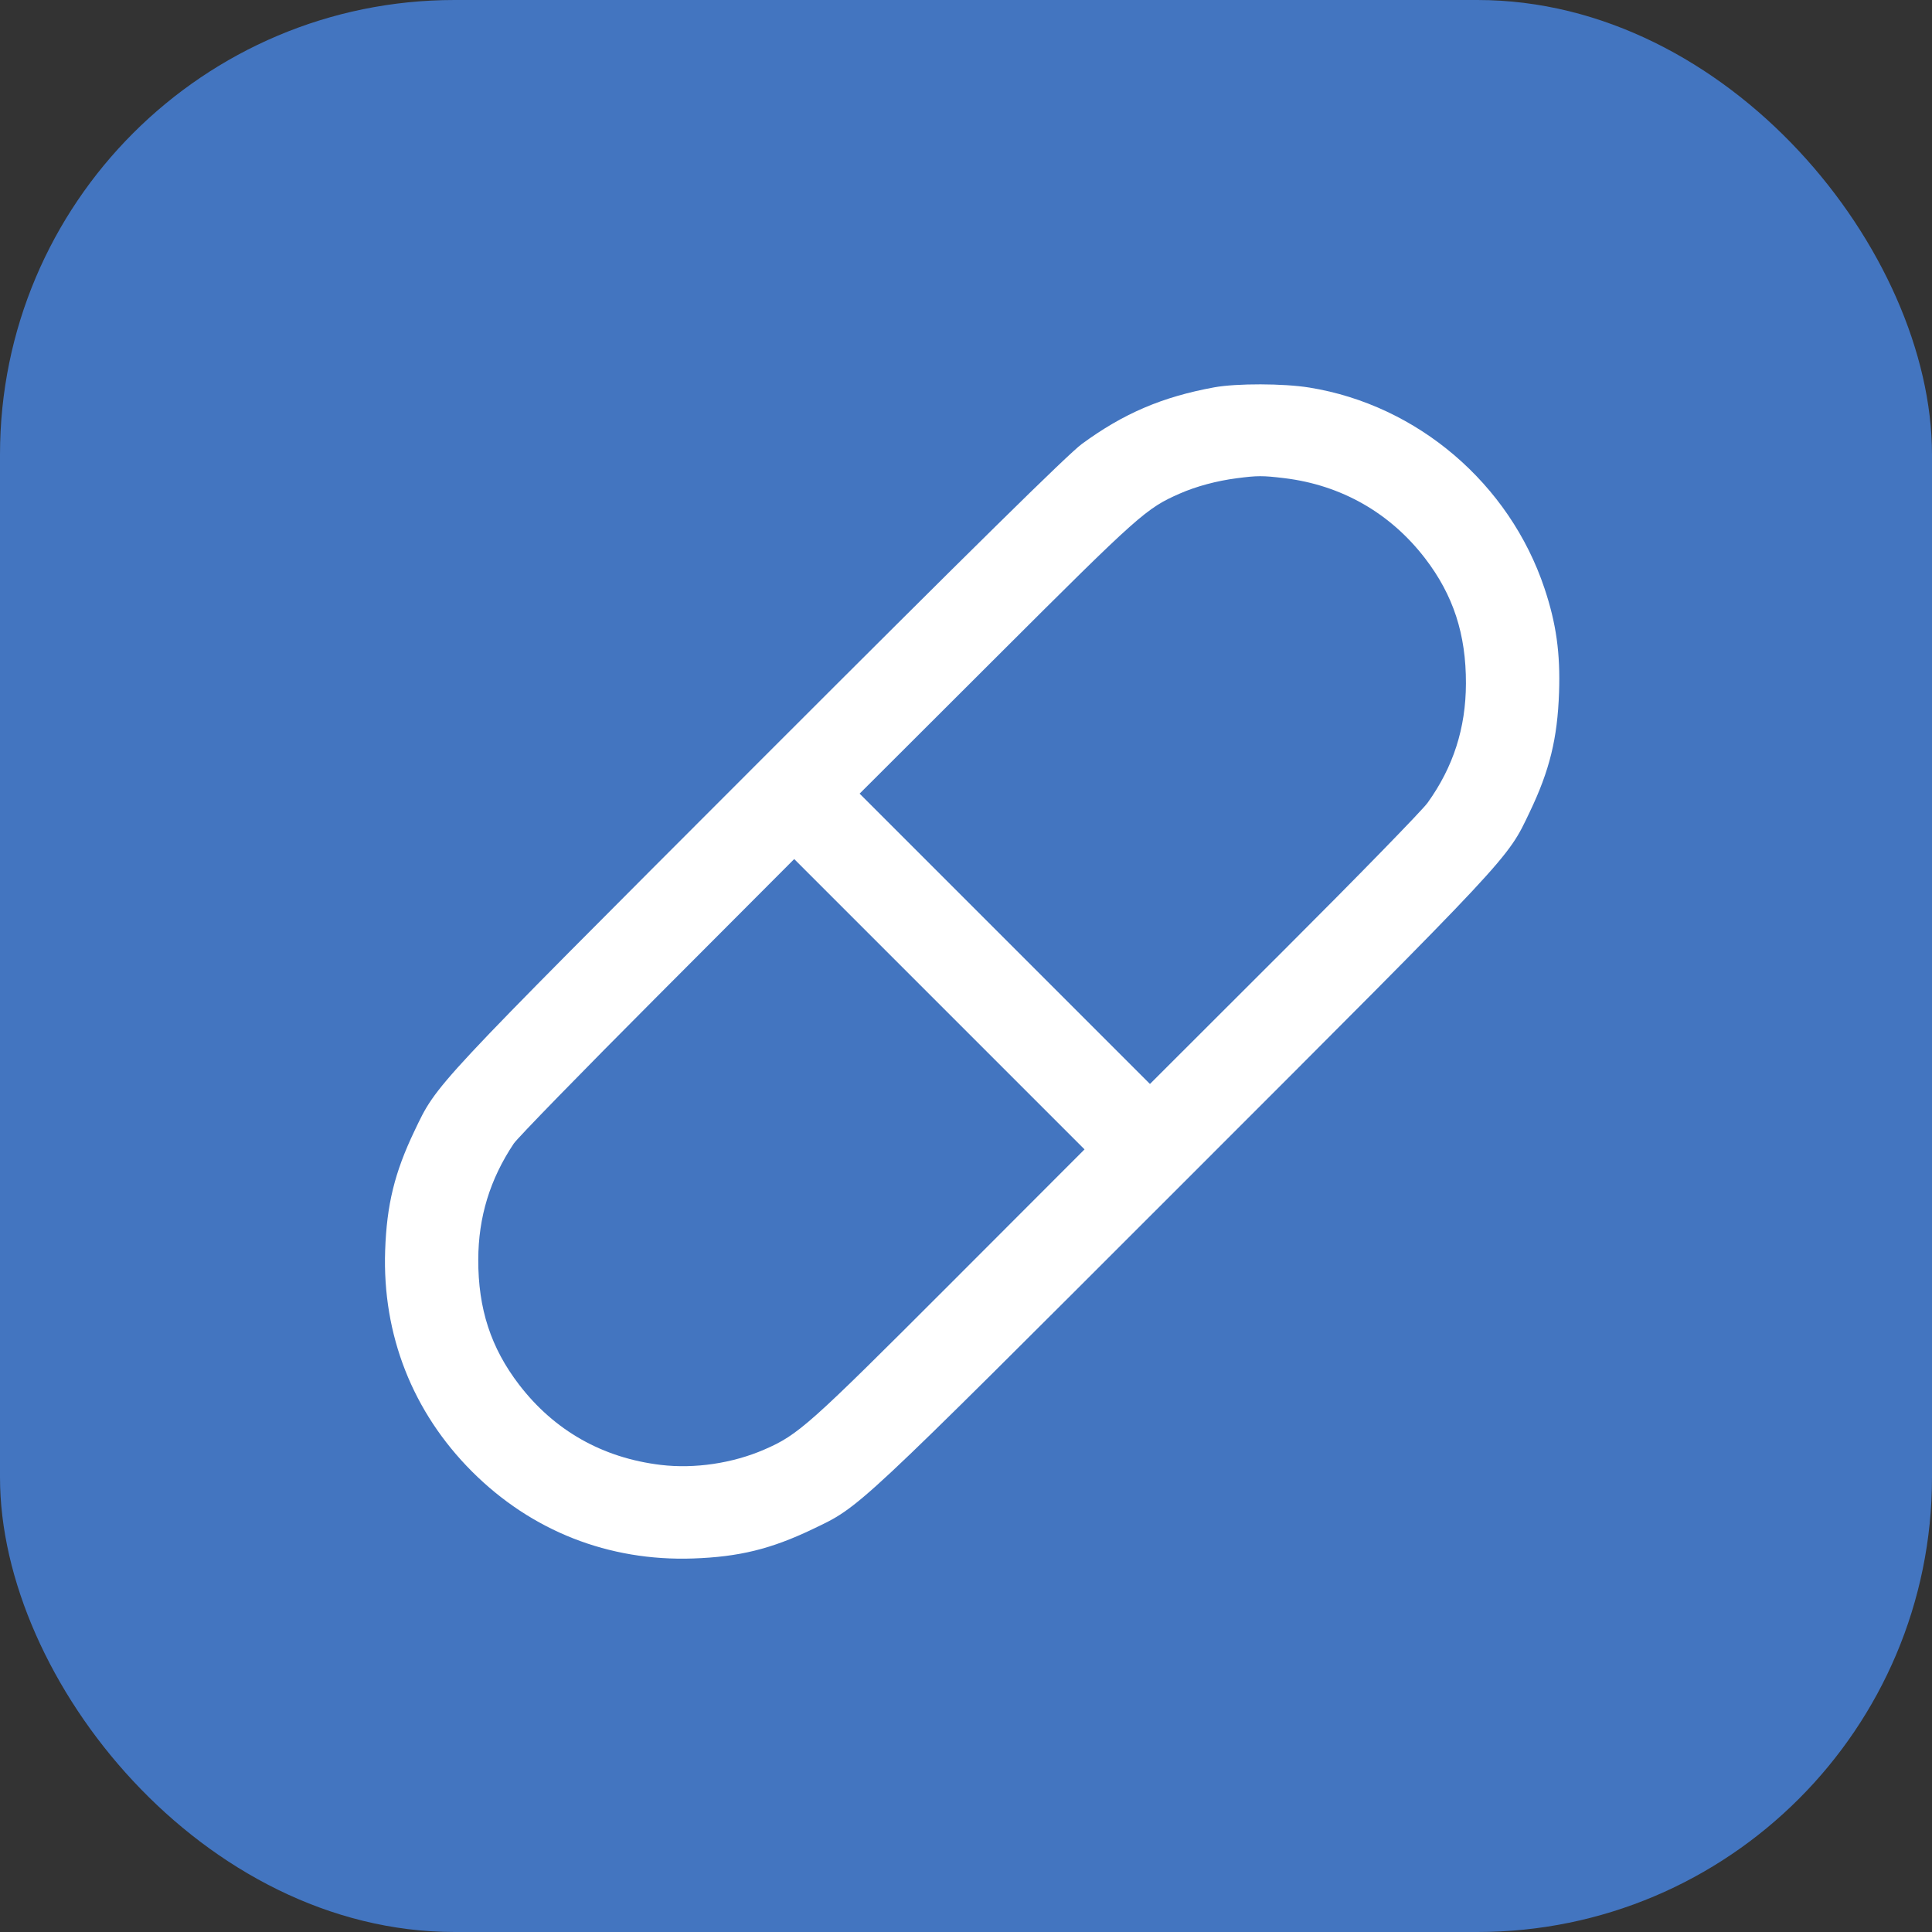 <?xml version="1.0" encoding="UTF-8"?>
<svg xmlns="http://www.w3.org/2000/svg" width="51" height="51" viewBox="0 0 51 51" fill="none">
  <rect x="0" y="0" width="51" height="51" fill="#333333" stroke="none"/>
  <rect width="51" height="51" rx="12" fill="#4375c0"></rect>
  <path fill-rule="evenodd" clip-rule="evenodd" d="M32.052 10.225C30.681 10.476 29.658 10.913 28.559 11.719C28.203 11.979 25.675 14.469 20.023 20.124C11.35 28.804 11.543 28.597 10.94 29.856C10.416 30.953 10.209 31.799 10.167 33.01C10.09 35.237 10.892 37.276 12.461 38.846C14.031 40.415 16.07 41.217 18.297 41.14C19.508 41.098 20.354 40.891 21.45 40.366C22.712 39.763 22.496 39.965 31.238 31.223C39.98 22.481 39.778 22.698 40.381 21.435C40.906 20.339 41.113 19.493 41.155 18.282C41.191 17.245 41.081 16.458 40.771 15.532C39.847 12.766 37.42 10.693 34.566 10.231C33.881 10.12 32.645 10.117 32.052 10.225ZM33.902 12.622C35.407 12.804 36.698 13.54 37.62 14.741C38.364 15.711 38.701 16.744 38.697 18.043C38.694 19.22 38.364 20.247 37.684 21.193C37.54 21.393 35.833 23.145 33.889 25.085L30.356 28.614L26.524 24.782L22.692 20.95L26.312 17.336C30.079 13.575 30.254 13.419 31.148 13.027C31.58 12.838 32.118 12.693 32.644 12.625C33.191 12.553 33.331 12.553 33.902 12.622ZM25.07 33.904C21.347 37.631 21.076 37.873 20.177 38.264C19.343 38.627 18.337 38.777 17.443 38.67C15.907 38.486 14.633 37.765 13.702 36.551C12.958 35.58 12.621 34.548 12.625 33.249C12.628 32.128 12.934 31.129 13.561 30.189C13.661 30.04 15.367 28.288 17.354 26.297L20.965 22.677L24.797 26.509L28.629 30.341L25.07 33.904Z" fill="white"></path>
</svg>
